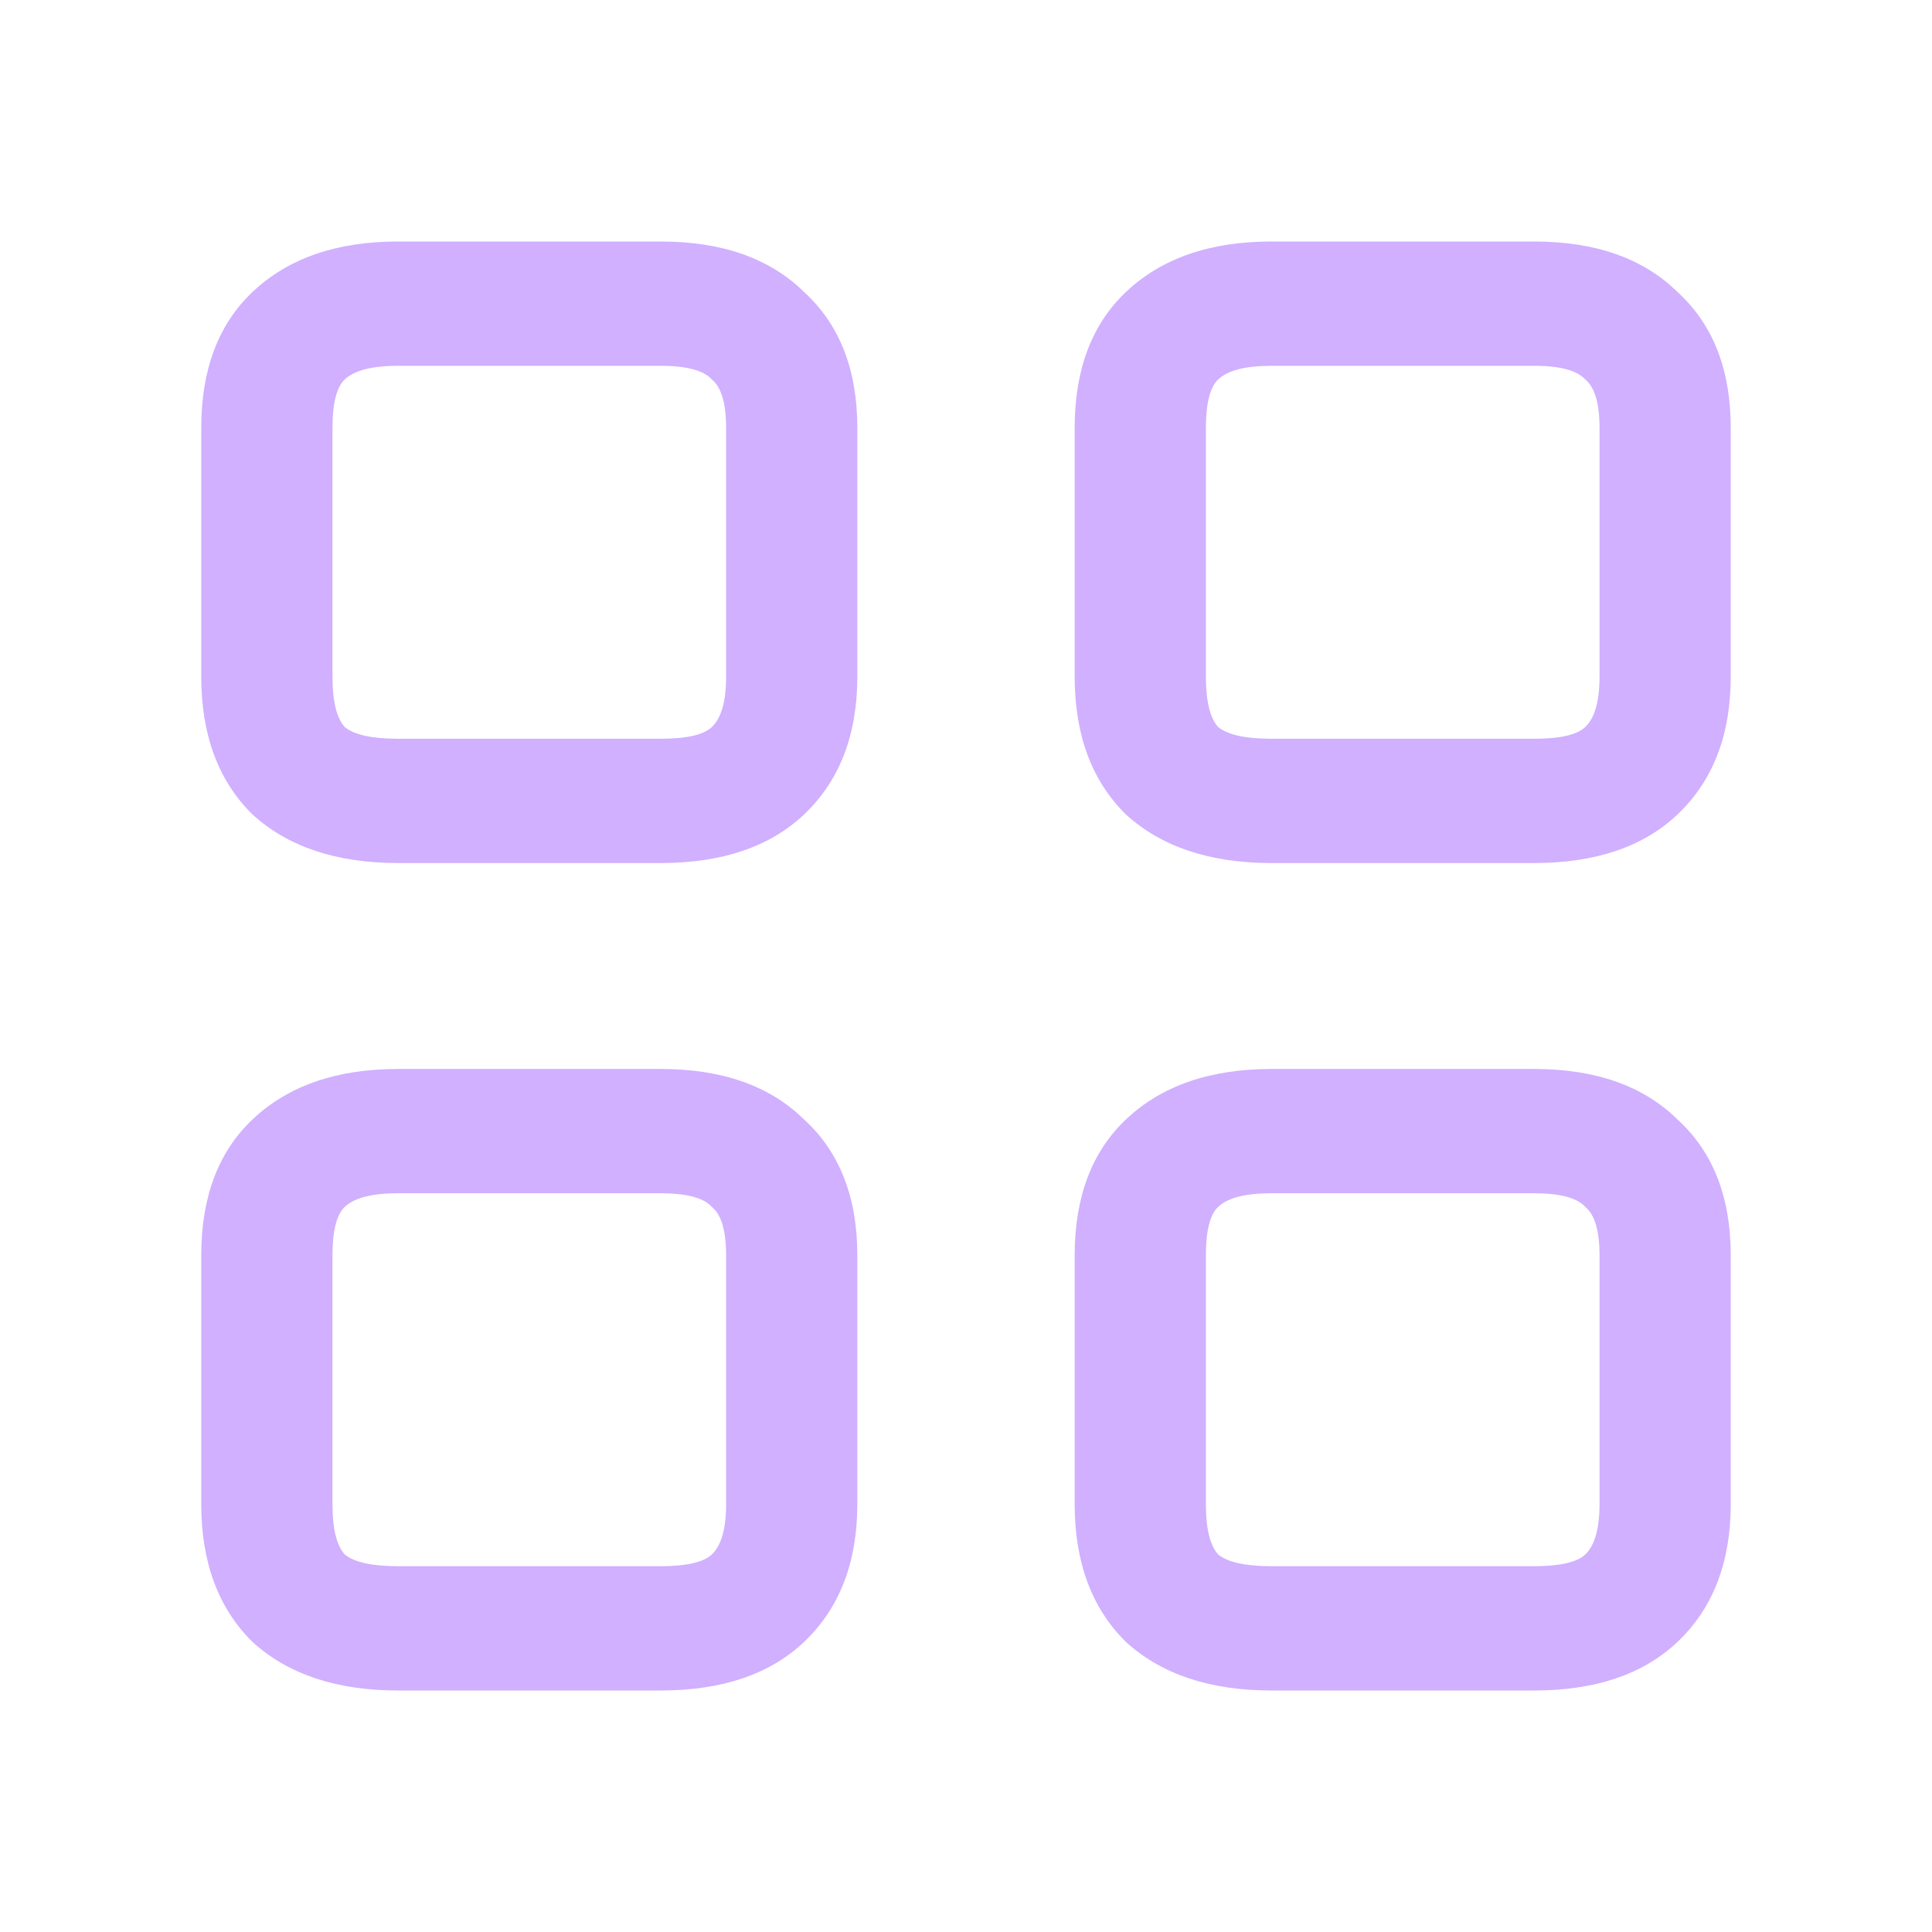 <svg width="24" height="24" viewBox="0 0 24 24" fill="none" xmlns="http://www.w3.org/2000/svg">
<path d="M19.055 10.721H15.795C15.031 10.721 14.428 10.52 13.987 10.118C13.562 9.7 13.35 9.129 13.35 8.405V5.316C13.35 4.592 13.562 4.029 13.987 3.627C14.428 3.209 15.031 3 15.795 3H19.055C19.819 3 20.413 3.209 20.838 3.627C21.279 4.029 21.5 4.592 21.5 5.316V8.405C21.5 9.129 21.279 9.7 20.838 10.118C20.413 10.52 19.819 10.721 19.055 10.721ZM15.795 4.544C15.472 4.544 15.252 4.601 15.133 4.713C15.031 4.81 14.98 5.011 14.98 5.316V8.405C14.98 8.71 15.031 8.92 15.133 9.032C15.252 9.129 15.472 9.177 15.795 9.177H19.055C19.378 9.177 19.59 9.129 19.692 9.032C19.811 8.92 19.87 8.71 19.87 8.405V5.316C19.87 5.011 19.811 4.81 19.692 4.713C19.59 4.601 19.378 4.544 19.055 4.544H15.795ZM8.205 10.721H4.945C4.181 10.721 3.578 10.52 3.137 10.118C2.712 9.7 2.5 9.129 2.5 8.405V5.316C2.5 4.592 2.712 4.029 3.137 3.627C3.578 3.209 4.181 3 4.945 3H8.205C8.969 3 9.563 3.209 9.988 3.627C10.429 4.029 10.65 4.592 10.65 5.316V8.405C10.65 9.129 10.429 9.7 9.988 10.118C9.563 10.52 8.969 10.721 8.205 10.721ZM4.945 4.544C4.622 4.544 4.402 4.601 4.283 4.713C4.181 4.81 4.13 5.011 4.13 5.316V8.405C4.13 8.71 4.181 8.92 4.283 9.032C4.402 9.129 4.622 9.177 4.945 9.177H8.205C8.528 9.177 8.74 9.129 8.842 9.032C8.961 8.92 9.02 8.71 9.02 8.405V5.316C9.02 5.011 8.961 4.81 8.842 4.713C8.74 4.601 8.528 4.544 8.205 4.544H4.945ZM19.055 21H15.795C15.031 21 14.428 20.799 13.987 20.397C13.562 19.979 13.35 19.407 13.35 18.684V15.595C13.35 14.871 13.562 14.308 13.987 13.906C14.428 13.488 15.031 13.279 15.795 13.279H19.055C19.819 13.279 20.413 13.488 20.838 13.906C21.279 14.308 21.5 14.871 21.5 15.595V18.684C21.5 19.407 21.279 19.979 20.838 20.397C20.413 20.799 19.819 21 19.055 21ZM15.795 14.823C15.472 14.823 15.252 14.879 15.133 14.992C15.031 15.088 14.98 15.29 14.98 15.595V18.684C14.98 18.989 15.031 19.198 15.133 19.311C15.252 19.407 15.472 19.456 15.795 19.456H19.055C19.378 19.456 19.59 19.407 19.692 19.311C19.811 19.198 19.87 18.989 19.87 18.684V15.595C19.87 15.29 19.811 15.088 19.692 14.992C19.59 14.879 19.378 14.823 19.055 14.823H15.795ZM8.205 21H4.945C4.181 21 3.578 20.799 3.137 20.397C2.712 19.979 2.5 19.407 2.5 18.684V15.595C2.5 14.871 2.712 14.308 3.137 13.906C3.578 13.488 4.181 13.279 4.945 13.279H8.205C8.969 13.279 9.563 13.488 9.988 13.906C10.429 14.308 10.65 14.871 10.65 15.595V18.684C10.65 19.407 10.429 19.979 9.988 20.397C9.563 20.799 8.969 21 8.205 21ZM4.945 14.823C4.622 14.823 4.402 14.879 4.283 14.992C4.181 15.088 4.13 15.29 4.13 15.595V18.684C4.13 18.989 4.181 19.198 4.283 19.311C4.402 19.407 4.622 19.456 4.945 19.456H8.205C8.528 19.456 8.74 19.407 8.842 19.311C8.961 19.198 9.02 18.989 9.02 18.684V15.595C9.02 15.29 8.961 15.088 8.842 14.992C8.74 14.879 8.528 14.823 8.205 14.823H4.945Z" fill="#D0B0FF"/>
</svg>
